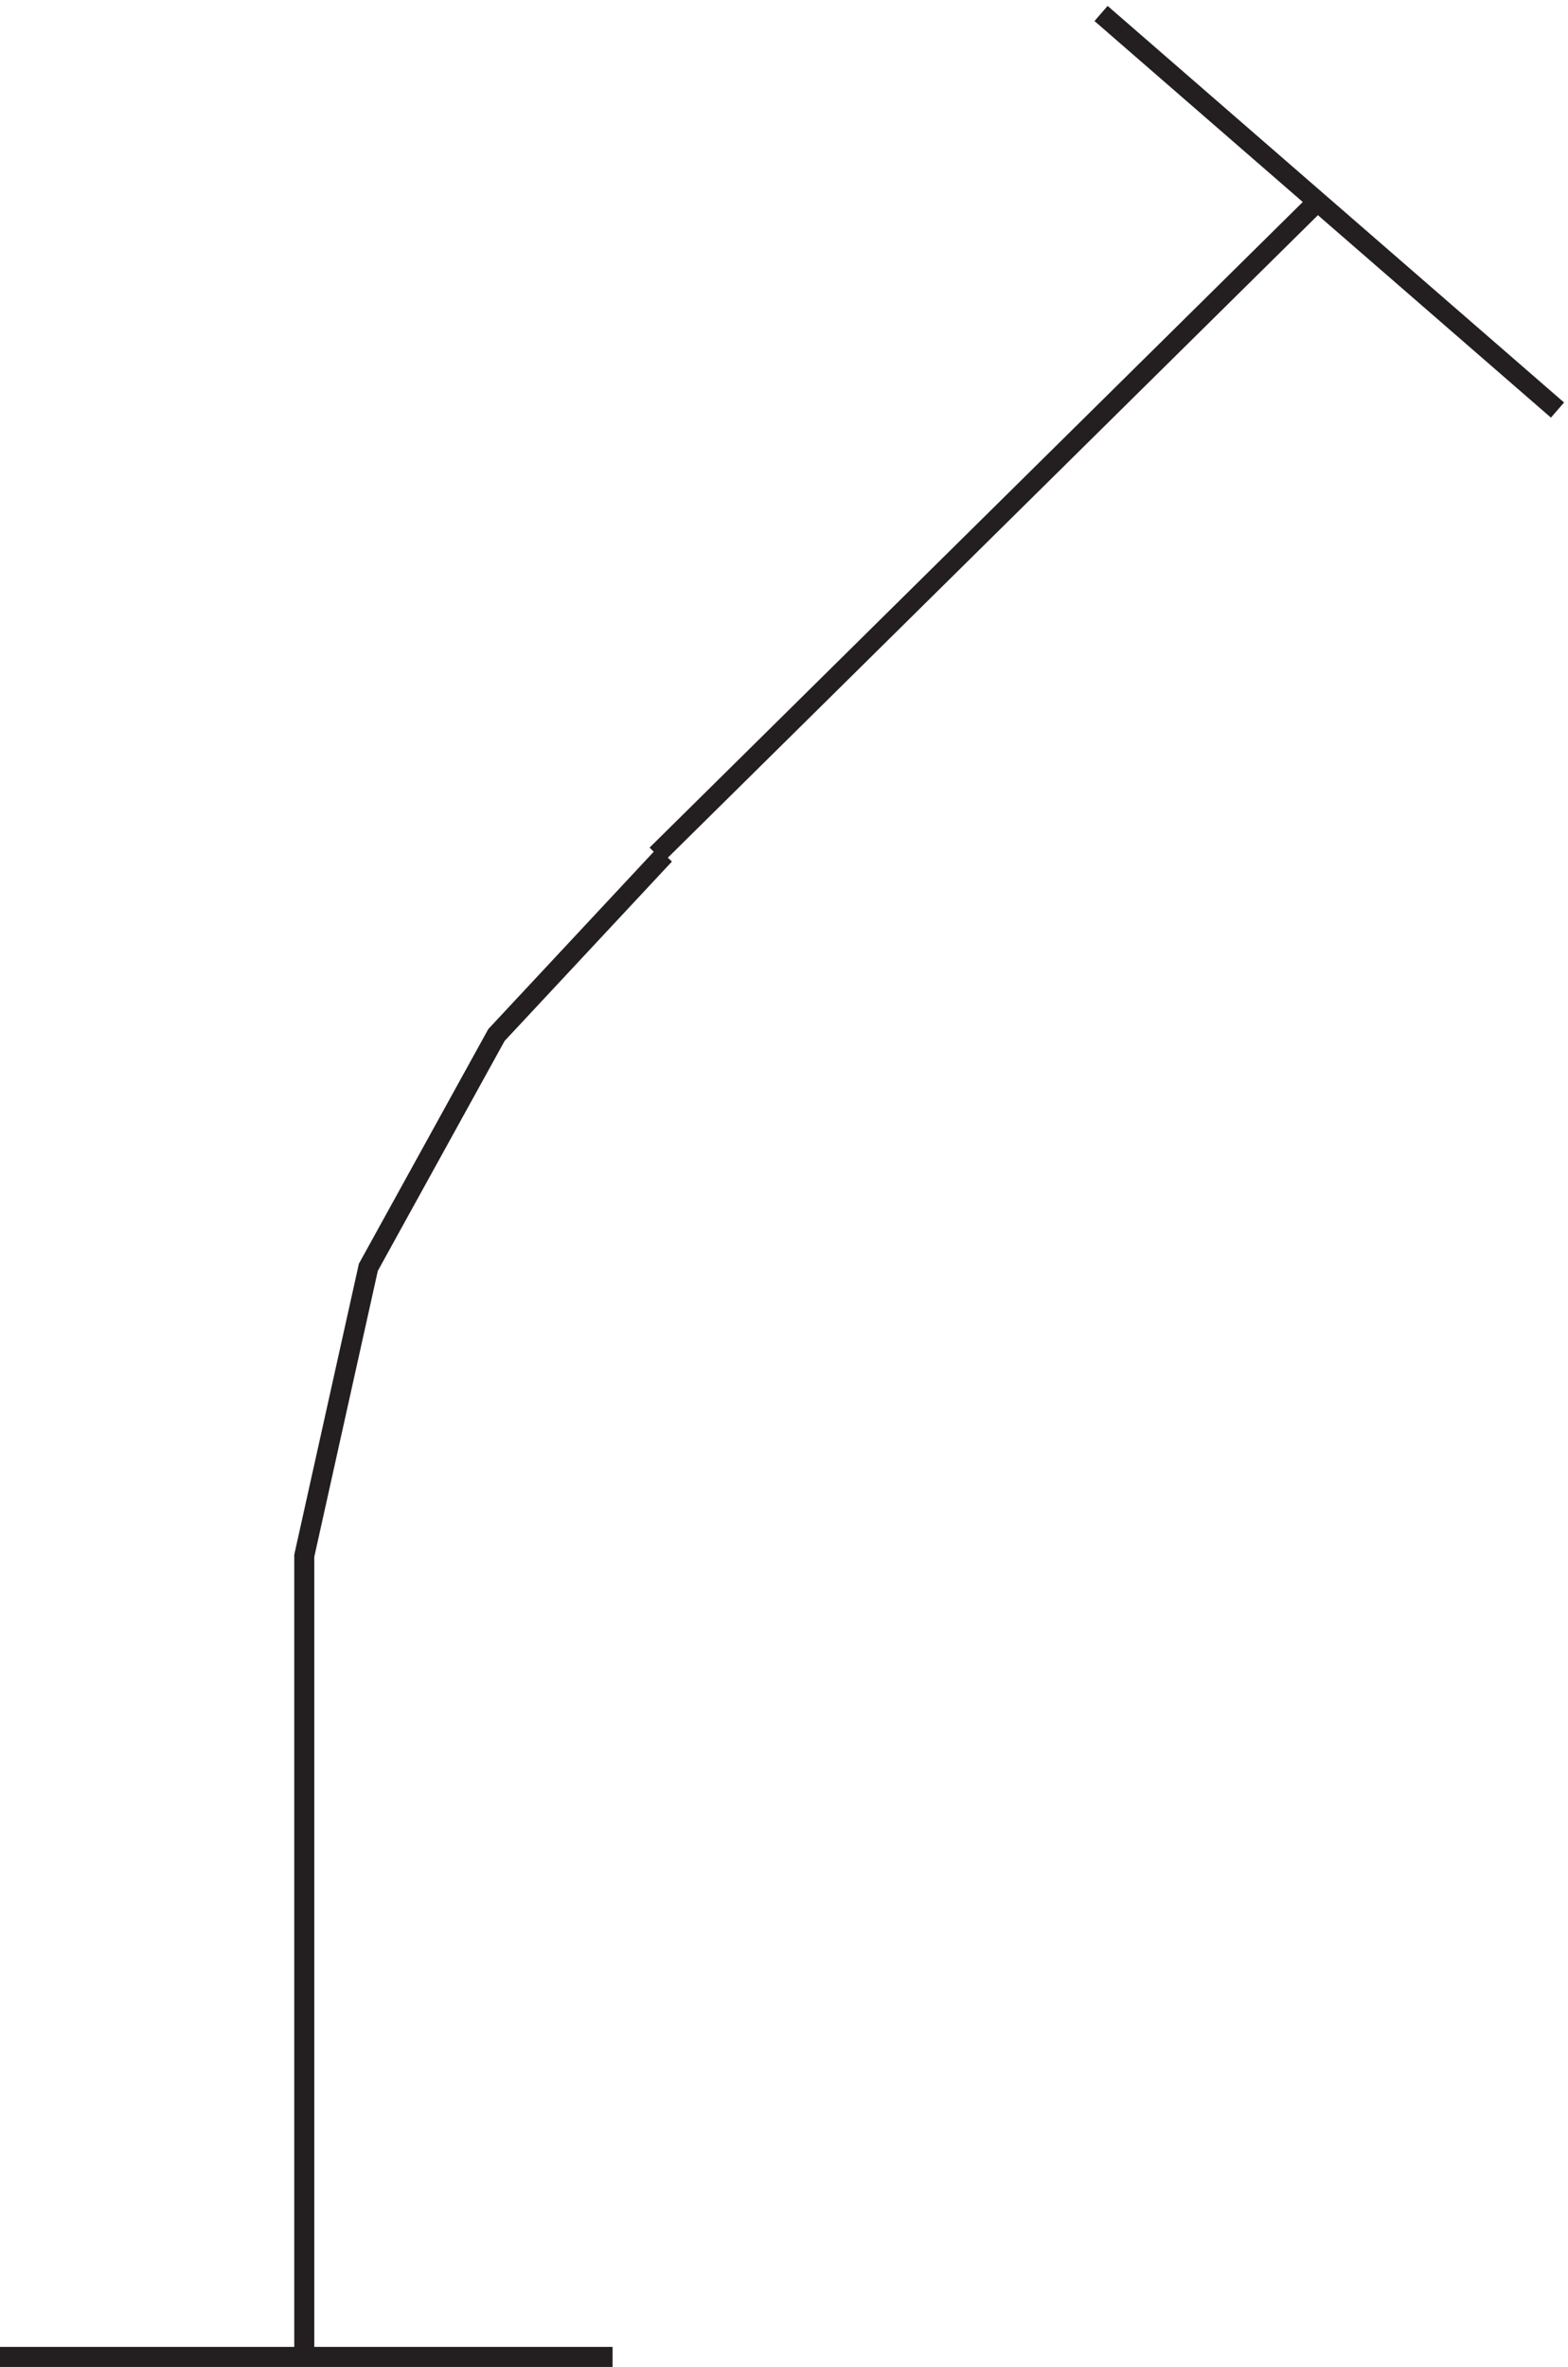 <svg xmlns="http://www.w3.org/2000/svg" xml:space="preserve" width="78.128" height="117.878"><path d="m252.332 565.668-63-67.5-48-87-24-108v-37.5m132 300 247.5 244.5m-379.5-540v-267m-114 0h229.5m183 877.5 171-148.5" style="fill:none;stroke:#231f20;stroke-width:7.5;stroke-linecap:butt;stroke-linejoin:miter;stroke-miterlimit:10;stroke-dasharray:none;stroke-opacity:1" transform="matrix(.133 0 0 -.133 -.444 117.8)"/></svg>
